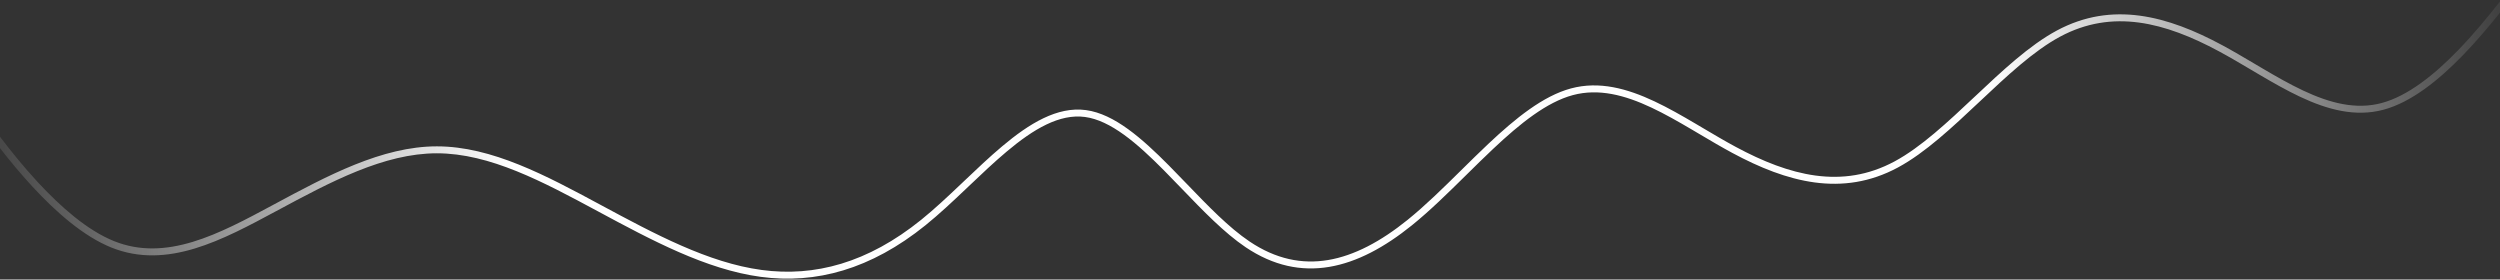 <svg width="1440" height="161" viewBox="0 0 1440 161" fill="none" xmlns="http://www.w3.org/2000/svg">
<rect x="0" y="0" width="1440" height="161" fill="#333333" stroke="none"/>
<path d="M0 85.332V78.773C6.208 86.934 13.571 96.062 21.653 104.809C35.144 119.408 50.463 132.743 65.604 138.852C80.618 144.91 95.69 143.943 110.975 139.319C126.314 134.68 141.698 126.414 157.306 118.021L157.597 117.864C188.508 101.24 220.016 84.296 251.652 84.298C283.288 84.3 314.793 101.25 345.702 117.878L345.993 118.035C377.209 134.829 408.004 151.368 438.705 155.498C469.232 159.606 499.825 151.437 530.58 126.626C538.292 120.405 546.02 113.134 553.809 105.737C554.331 105.241 554.854 104.745 555.376 104.248C562.63 97.357 569.937 90.414 577.25 84.268C592.816 71.188 608.995 61.191 625.503 63.412C633.75 64.522 641.847 68.654 649.756 74.372C657.676 80.097 665.552 87.52 673.352 95.388C676.871 98.937 680.371 102.571 683.855 106.189C695.934 118.732 707.832 131.087 719.743 139.096C734.908 149.295 749.96 152.302 764.992 149.776C780.095 147.239 795.348 139.086 810.768 126.647C821.071 118.336 831.32 108.229 841.652 98.041C846.859 92.906 852.087 87.751 857.354 82.794C872.905 68.158 888.799 55.255 904.906 50.925C921.154 46.556 937.253 50.976 952.974 58.376C960.846 62.082 968.697 66.571 976.484 71.154C978.052 72.076 979.615 73.001 981.177 73.925C987.399 77.607 993.579 81.265 999.766 84.593C1030.7 101.237 1061.04 109.23 1091.27 92.972C1106.55 84.752 1121.92 70.311 1137.54 55.604L1137.68 55.47L1137.69 55.469C1153.15 40.918 1168.87 26.121 1184.67 17.625C1216.7 0.396 1248.63 9.154 1279.96 26.005C1286.22 29.375 1292.49 33.085 1298.72 36.77L1298.72 36.773C1300.28 37.692 1301.83 38.609 1303.37 39.519C1311.15 44.095 1318.86 48.503 1326.56 52.125C1341.97 59.379 1357 63.334 1371.88 59.333C1386.9 55.296 1402.15 43.081 1415.8 29.001C1424.86 19.653 1433.11 9.611 1440 0.845V7.283C1433.74 15.11 1426.51 23.701 1418.67 31.785C1404.93 45.96 1389.04 58.862 1372.92 63.195C1356.67 67.564 1340.57 63.144 1324.85 55.744C1316.98 52.038 1309.13 47.549 1301.34 42.966C1299.78 42.044 1298.21 41.119 1296.65 40.195C1290.43 36.513 1284.25 32.855 1278.06 29.527C1247.12 12.883 1216.79 4.89 1186.56 21.148C1171.28 29.369 1155.91 43.809 1140.28 58.517L1140.14 58.65L1140.14 58.651C1124.68 73.202 1108.96 87.999 1093.16 96.495C1061.12 113.724 1029.19 104.967 997.87 88.115C991.606 84.745 985.337 81.035 979.108 77.349L979.104 77.347C977.552 76.428 976.002 75.511 974.456 74.601C966.678 70.025 958.964 65.617 951.27 61.995C935.86 54.741 920.828 50.786 905.944 54.788C890.918 58.828 875.678 71.041 860.095 85.707C854.985 90.516 849.838 95.591 844.669 100.687L844.664 100.692C834.24 110.968 823.732 121.328 813.279 129.761C797.565 142.437 781.685 151.028 765.655 153.721C749.555 156.426 733.475 153.151 717.51 142.416C705.209 134.143 692.894 121.351 680.764 108.751C677.33 105.184 673.911 101.633 670.512 98.204C662.747 90.371 655.058 83.14 647.413 77.614C639.757 72.079 632.289 68.361 624.97 67.376C610.346 65.409 595.392 74.248 579.824 87.331C572.608 93.394 565.386 100.256 558.11 107.168C557.595 107.658 557.079 108.148 556.564 108.638C548.786 116.023 540.947 123.402 533.092 129.74C501.579 155.161 469.907 163.733 438.171 159.463C406.679 155.225 375.281 138.334 344.304 121.669L344.097 121.557C312.838 104.74 282.18 88.3 251.652 88.298C221.123 88.296 190.462 104.731 159.201 121.544L159.095 121.6C143.604 129.931 127.891 138.382 112.133 143.148C96.285 147.942 80.225 149.065 64.108 142.562C48.118 136.11 32.307 122.231 18.715 107.523C11.873 100.12 5.549 92.455 0 85.332Z" fill="url(#paint0_linear_967_25811)"/>
<defs>
<linearGradient id="paint0_linear_967_25811" x1="1465.55" y1="63.986" x2="-27.377" y2="174.611" gradientUnits="userSpaceOnUse">
<stop stop-color="white" stop-opacity="0"/>
<stop offset="0.214" stop-color="white"/>
<stop offset="0.781" stop-color="white"/>
<stop offset="1" stop-color="white" stop-opacity="0"/>
</linearGradient>
</defs>
</svg>
